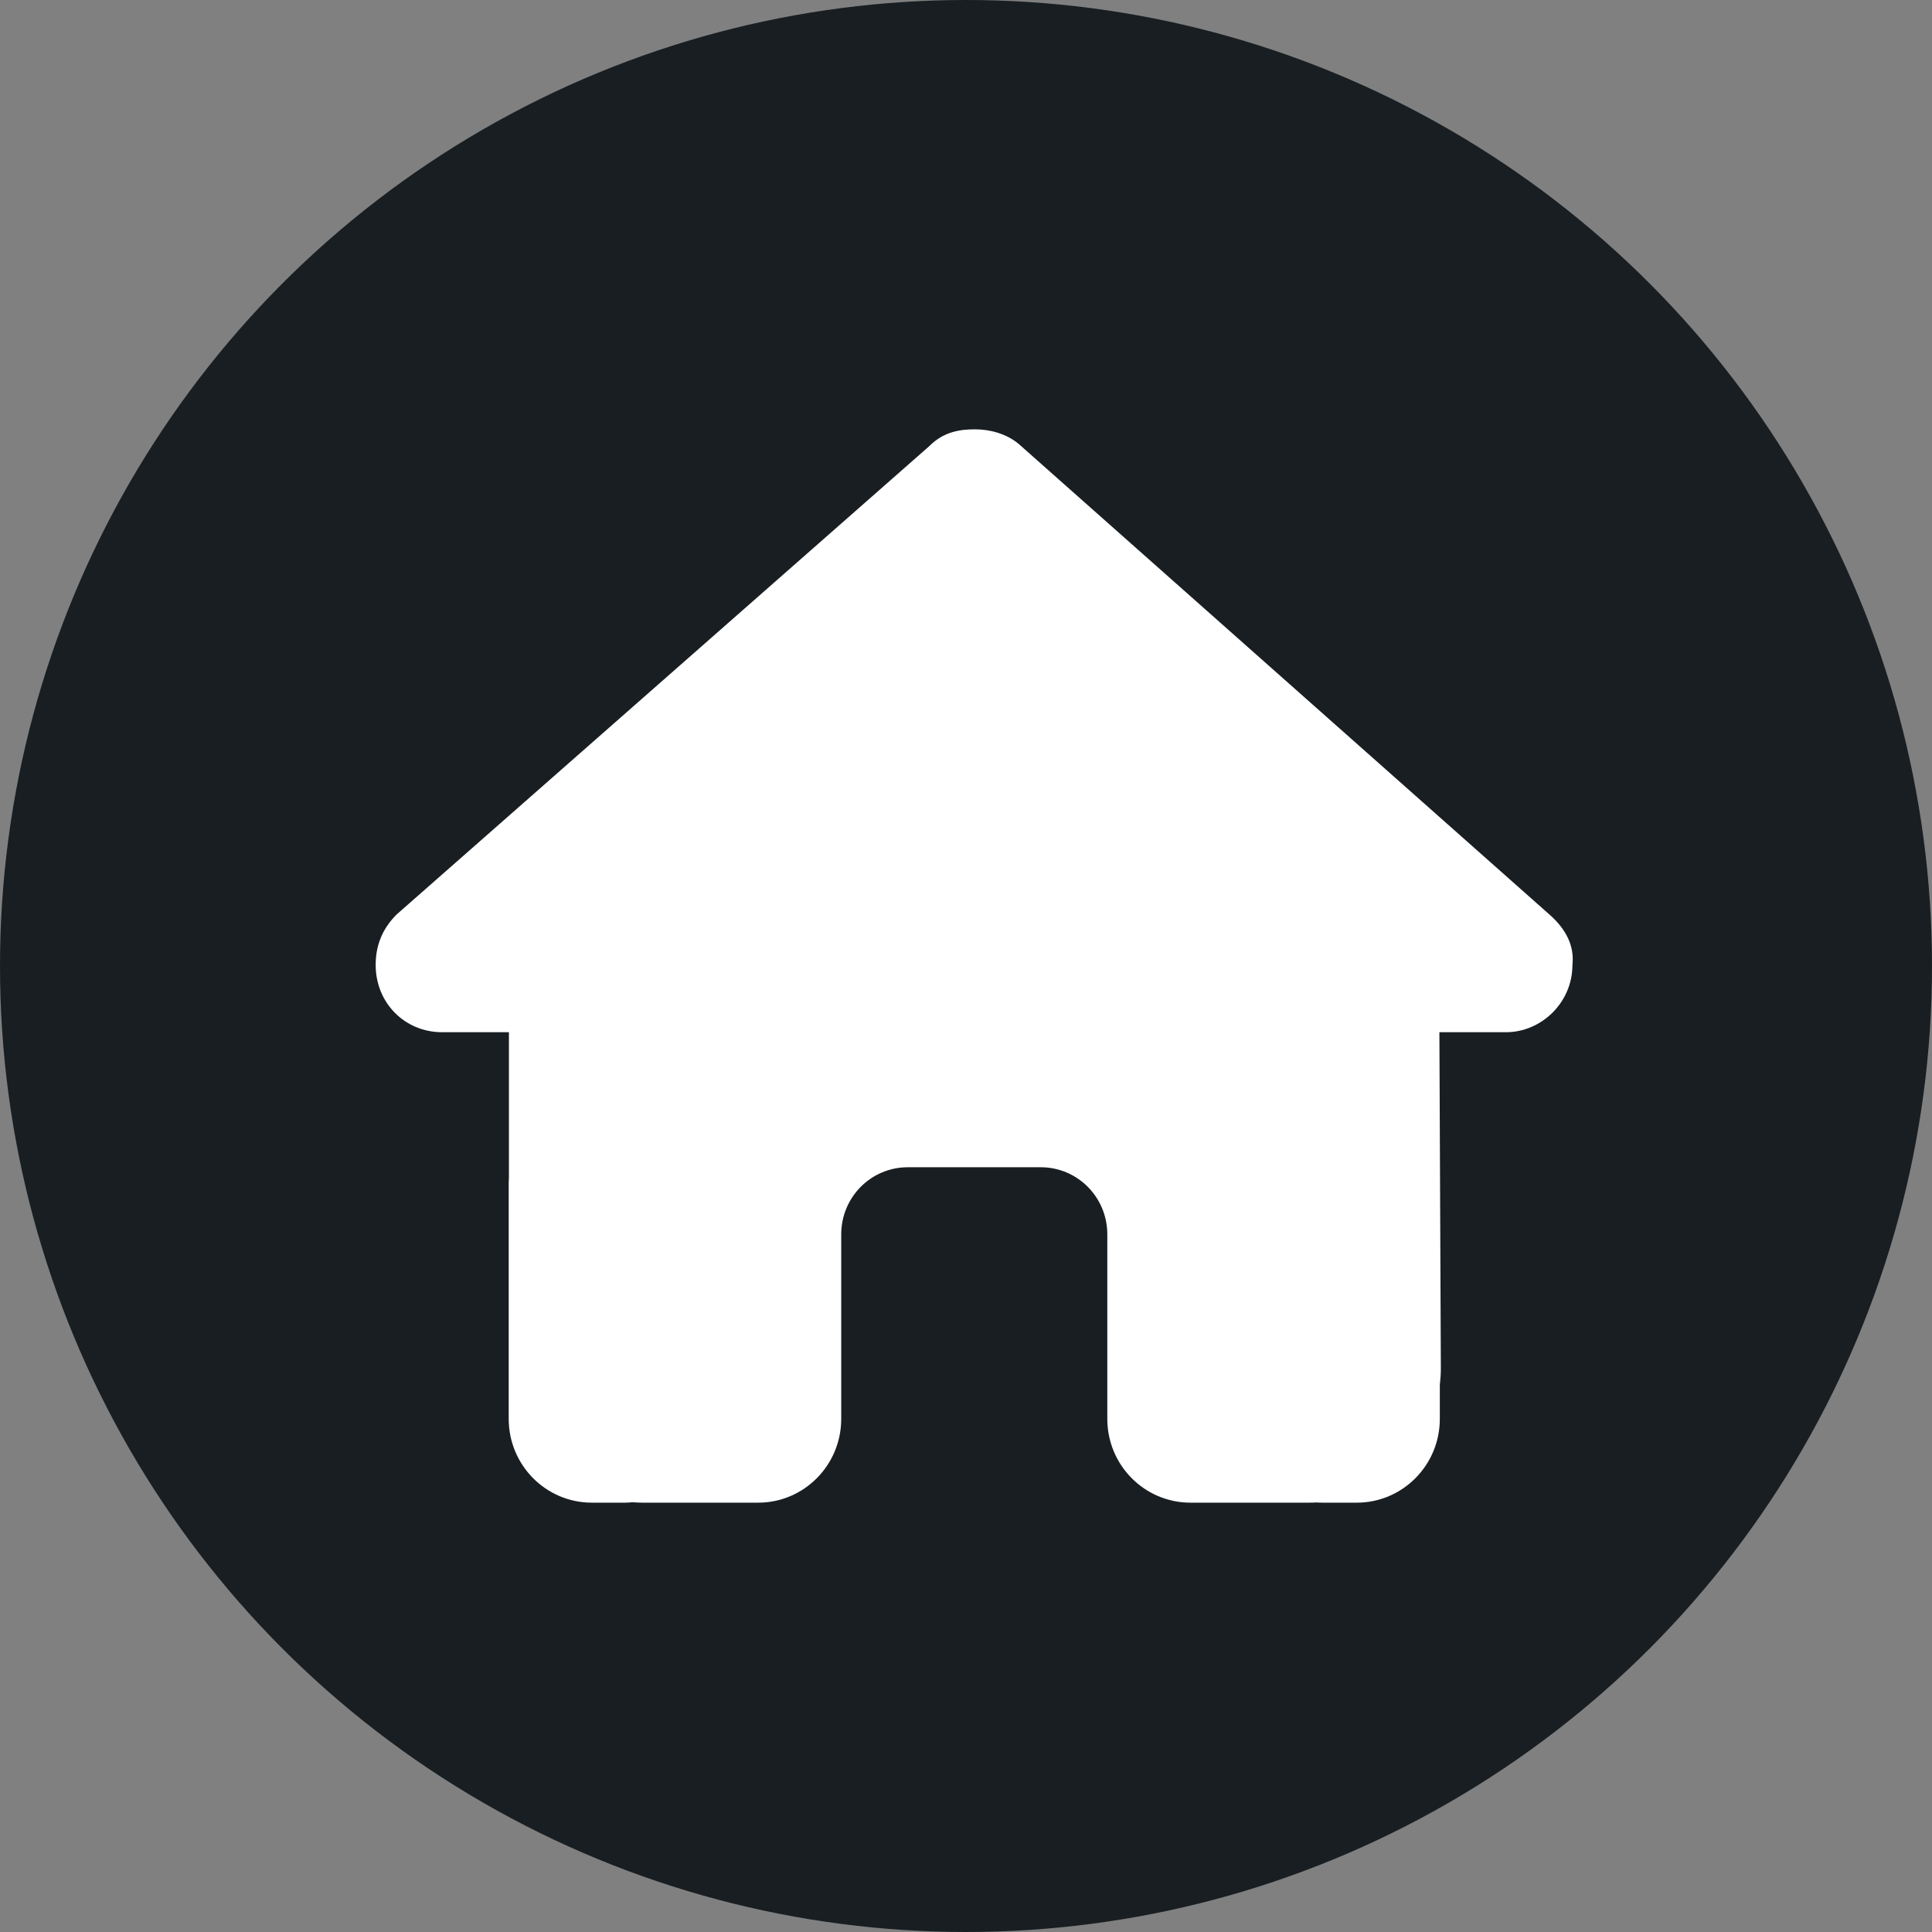 <svg width="36" height="36" viewBox="0 0 36 36" fill="none" xmlns="http://www.w3.org/2000/svg">
<rect x="0" y="0" width="36" height="36" fill="#808080" stroke="none"/>
<circle cx="18" cy="18" r="18" fill="#181E22"/>
<path d="M29.3 17.98C29.3 18.684 28.719 19.234 28.061 19.234H26.821L26.848 25.492C26.848 25.598 26.841 25.703 26.829 25.809V26.438C26.829 27.301 26.136 28 25.28 28H24.66C24.618 28 24.575 28 24.532 27.996C24.478 28 24.424 28 24.37 28H23.111H22.182C21.326 28 20.633 27.301 20.633 26.438V25.5V23C20.633 22.309 20.079 21.75 19.393 21.75H16.915C16.229 21.75 15.675 22.309 15.675 23V25.5V26.438C15.675 27.301 14.982 28 14.126 28H13.197H11.961C11.903 28 11.845 27.996 11.787 27.992C11.74 27.996 11.694 28 11.647 28H11.028C10.172 28 9.479 27.301 9.479 26.438V22.062C9.479 22.027 9.479 21.988 9.483 21.953V19.234H8.239C7.542 19.234 7 18.688 7 17.98C7 17.629 7.116 17.316 7.387 17.043L17.317 8.312C17.588 8.039 17.898 8 18.169 8C18.44 8 18.75 8.078 18.983 8.273L28.874 17.043C29.184 17.316 29.339 17.629 29.3 17.98Z" fill="white"/>
</svg>
